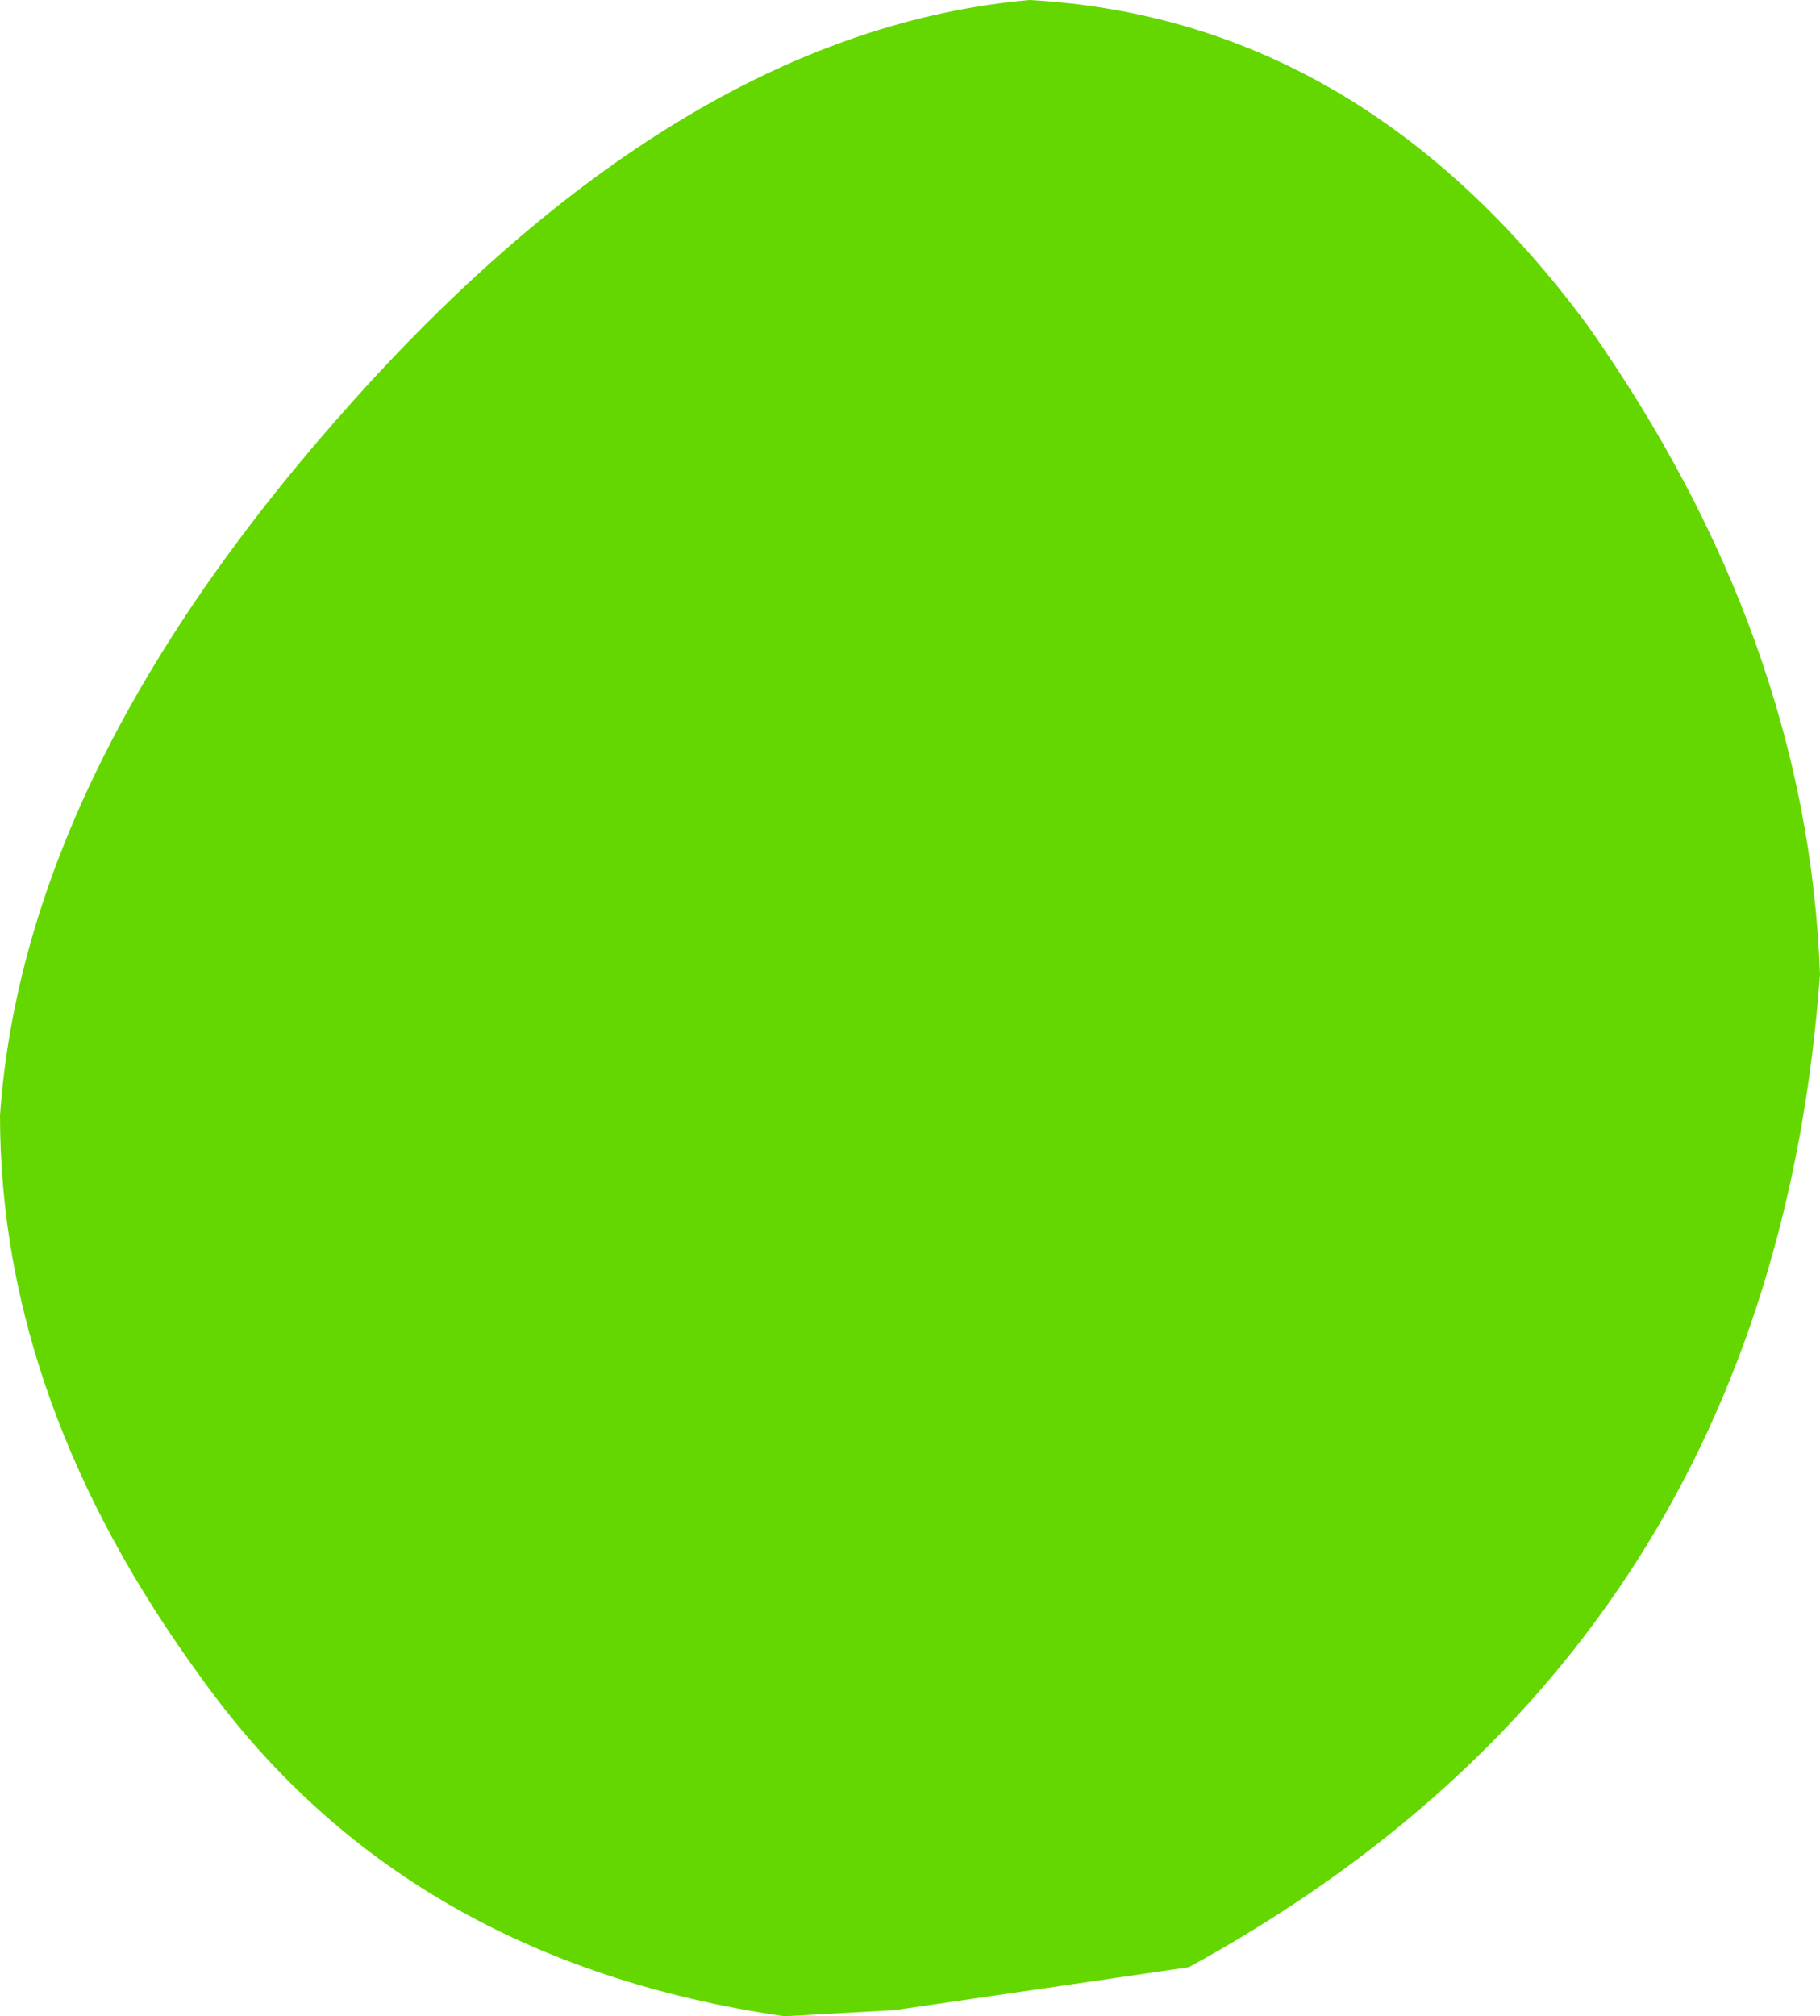 <?xml version="1.0" encoding="UTF-8" standalone="no"?>
<svg xmlns:xlink="http://www.w3.org/1999/xlink" height="16.45px" width="14.85px" xmlns="http://www.w3.org/2000/svg">
  <g transform="matrix(1.0, 0.0, 0.0, 1.0, 0.0, 0.0)">
    <path d="M12.95 2.65 Q14.75 5.2 14.85 7.95 14.45 13.45 9.7 16.05 L7.3 16.4 6.4 16.45 Q3.3 16.0 1.65 13.7 0.0 11.45 0.0 9.1 0.2 6.25 2.9 3.25 5.6 0.25 8.4 0.0 11.1 0.15 12.95 2.65" fill="#65d700" fill-rule="evenodd" stroke="none"/>
  </g>
</svg>
